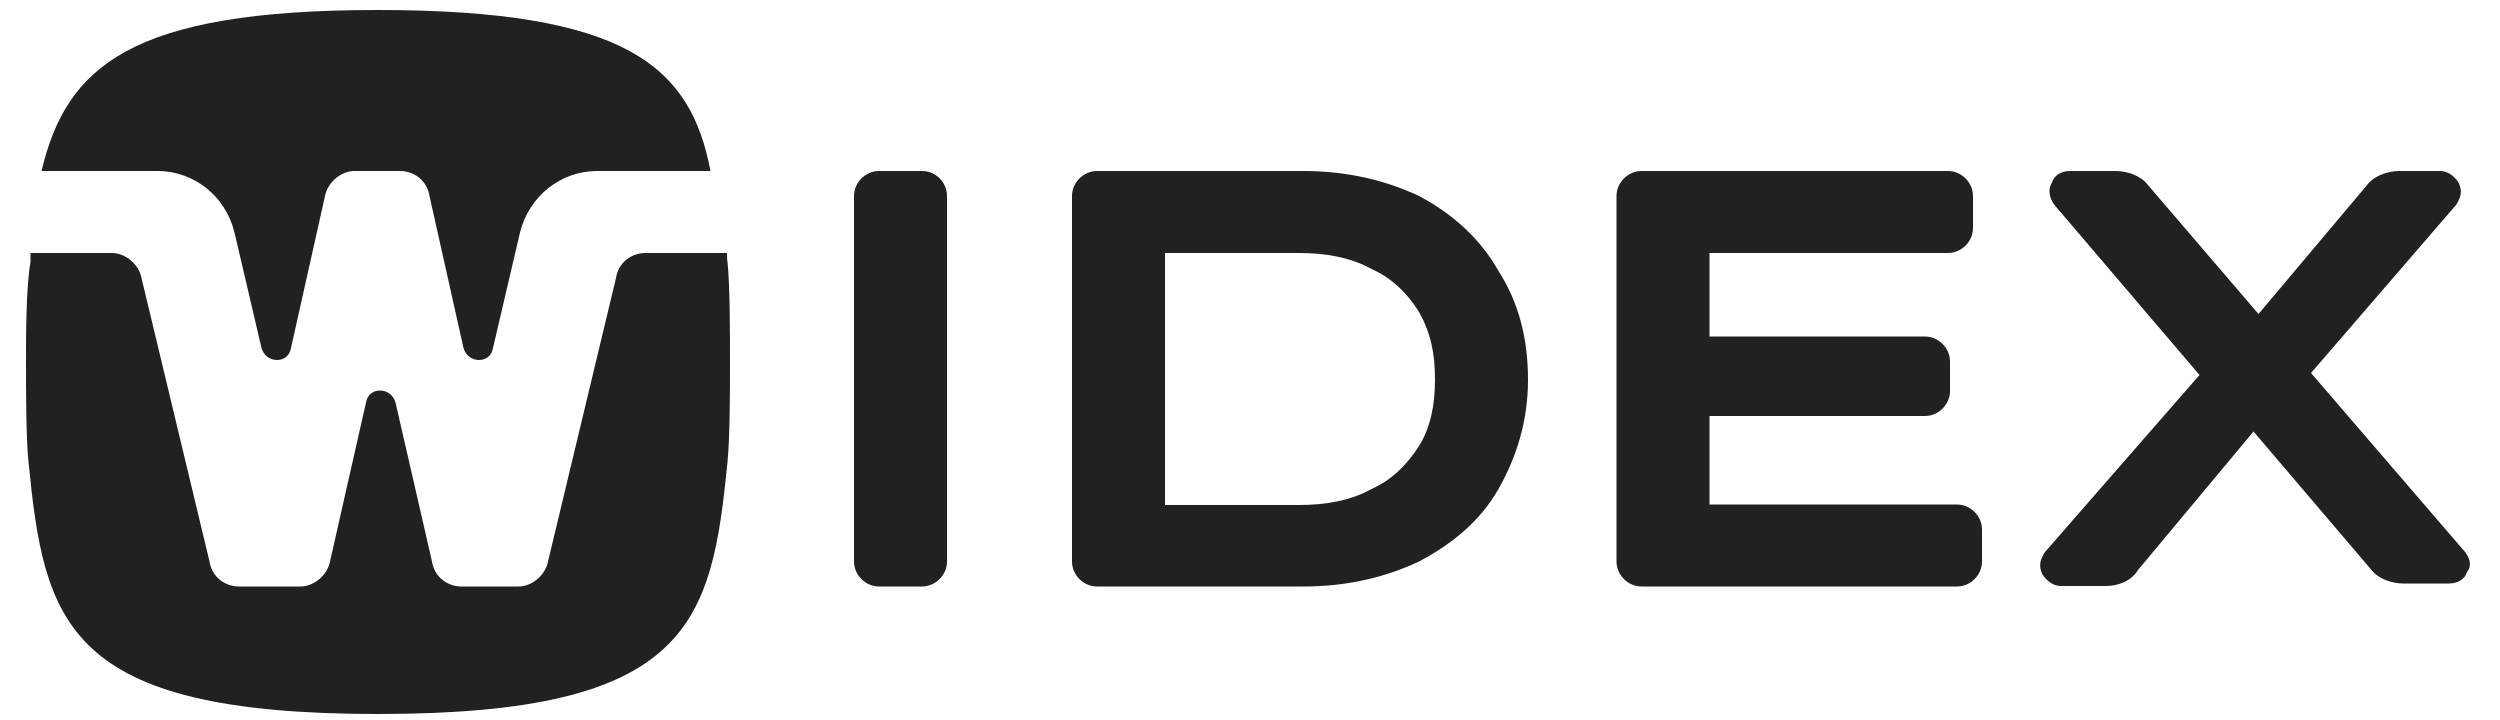 <?xml version="1.0" encoding="utf-8"?>
<!-- Generator: Adobe Illustrator 28.0.0, SVG Export Plug-In . SVG Version: 6.00 Build 0)  -->
<svg version="1.1" id="Layer_1" xmlns="http://www.w3.org/2000/svg" xmlns:xlink="http://www.w3.org/1999/xlink" x="0px" y="0px"
	 viewBox="0 0 500 143.9" style="enable-background:new 0 0 500 143.9;" xml:space="preserve">
<style type="text/css">
	.st0{fill:#212121;}
</style>
<g id="XMLID_78_">
	<g id="XMLID_82_">
		<path id="XMLID_88_" class="st0" d="M184.4,34.2h-8.6c-2.7,0-5,2.3-5,5v73.1c0,2.7,2.3,5,5,5h8.6c2.7,0,5-2.3,5-5V39.2
			C189.4,36.5,187.2,34.2,184.4,34.2z"/>
		<path id="XMLID_85_" class="st0" d="M283.8,39.2c-6.8-3.2-14.5-5-23.1-5h-41.3c-2.7,0-5,2.3-5,5v73.1c0,2.7,2.3,5,5,5h41.3
			c8.6,0,16.3-1.8,23.1-5c6.8-3.6,12.3-8.2,15.9-14.5c3.6-6.4,5.9-13.6,5.9-21.8s-1.8-15.4-5.9-21.8
			C296.1,47.8,290.6,42.8,283.8,39.2z M287,76c0,5-0.9,9.5-3.2,13.2c-2.3,3.6-5.4,6.8-9.5,8.6c-4.1,2.3-9.1,3.2-14.5,3.2H233V50.6
			h26.8c5.4,0,10.4,0.9,14.5,3.2c4.1,1.8,7.3,5,9.5,8.6C286.1,66.5,287,70.5,287,76z"/>
		<path id="XMLID_84_" class="st0" d="M391.4,100.9h-49.5V83.2h43.1c2.7,0,5-2.3,5-5v-5.9c0-2.7-2.3-5-5-5h-43.1V50.6h47.7
			c2.7,0,5-2.3,5-5v-6.4c0-2.7-2.3-5-5-5h-61.3c-2.7,0-5,2.3-5,5v73.1c0,2.7,2.3,5,5,5h63.1c2.7,0,5-2.3,5-5v-6.4
			C396.4,103.2,394.1,100.9,391.4,100.9z"/>
		<path id="XMLID_83_" class="st0" d="M493.1,110.5l-30.9-35.9l29-33.6c0.9-1.4,1.4-2.7,0.5-4.5c-0.9-1.4-2.3-2.3-3.6-2.3h-8.2
			c-2.3,0-5,0.9-6.4,2.7l-21.8,25.9l-22.2-25.9c-1.4-1.8-4.1-2.7-6.4-2.7h-9.1c-1.8,0-3.2,0.9-3.6,2.3c-0.9,1.4-0.5,3.2,0.5,4.5
			l29,34l-30.9,35.4c-0.9,1.4-1.4,2.7-0.5,4.5c0.9,1.4,2.3,2.3,3.6,2.3h9.1c2.3,0,5-0.9,6.4-3.2l23.1-27.7l23.6,27.7
			c1.4,1.8,4.1,2.7,6.4,2.7h9.1c1.8,0,3.2-0.9,3.6-2.3C494.4,113.2,494,111.8,493.1,110.5z"/>
	</g>
	<g id="XMLID_79_">
		<path id="XMLID_81_" class="st0" d="M31.5,34.2c7.3,0,13.6,5,15.4,12.3l5.4,23.1c0.9,3.2,5.4,3.2,5.9,0l6.8-30.4
			c0.5-2.7,3.2-5,5.9-5H80c2.7,0,5.4,1.8,5.9,5l6.8,30.4c0.9,3.2,5.4,3.2,5.9,0l5.4-23.1c1.8-7.3,8.2-12.3,15.4-12.3h22.7
			C138.1,13.3,125.4,2,75.5,2C26,2,13.3,13.3,8.3,34.2H31.5z"/>
		<path id="XMLID_80_" class="st0" d="M145.4,50.6h-16.3c-2.7,0-5.4,1.8-5.9,5l-13.6,56.7c-0.5,2.7-3.2,5-5.9,5H92.3
			c-2.7,0-5.4-1.8-5.9-5l-7.3-31.8c-0.9-3.2-5.4-3.2-5.9,0L66,112.3c-0.5,2.7-3.2,5-5.9,5H47.8c-2.7,0-5.4-1.8-5.9-5L28.3,55.6
			c-0.5-2.7-3.2-5-5.9-5H6.1c0,0.5,0,0.9,0,1.8c-0.9,5-0.9,15-0.9,20c0,5.4,0,15.4,0.5,20c3.2,32.2,7.3,50.4,69.9,50.4
			s66.7-18.2,69.9-50.4c0.5-5,0.5-15,0.5-20c0-5.4,0-15.4-0.5-20C145.4,51.9,145.4,51,145.4,50.6z"/>
	</g>
</g>
</svg>
